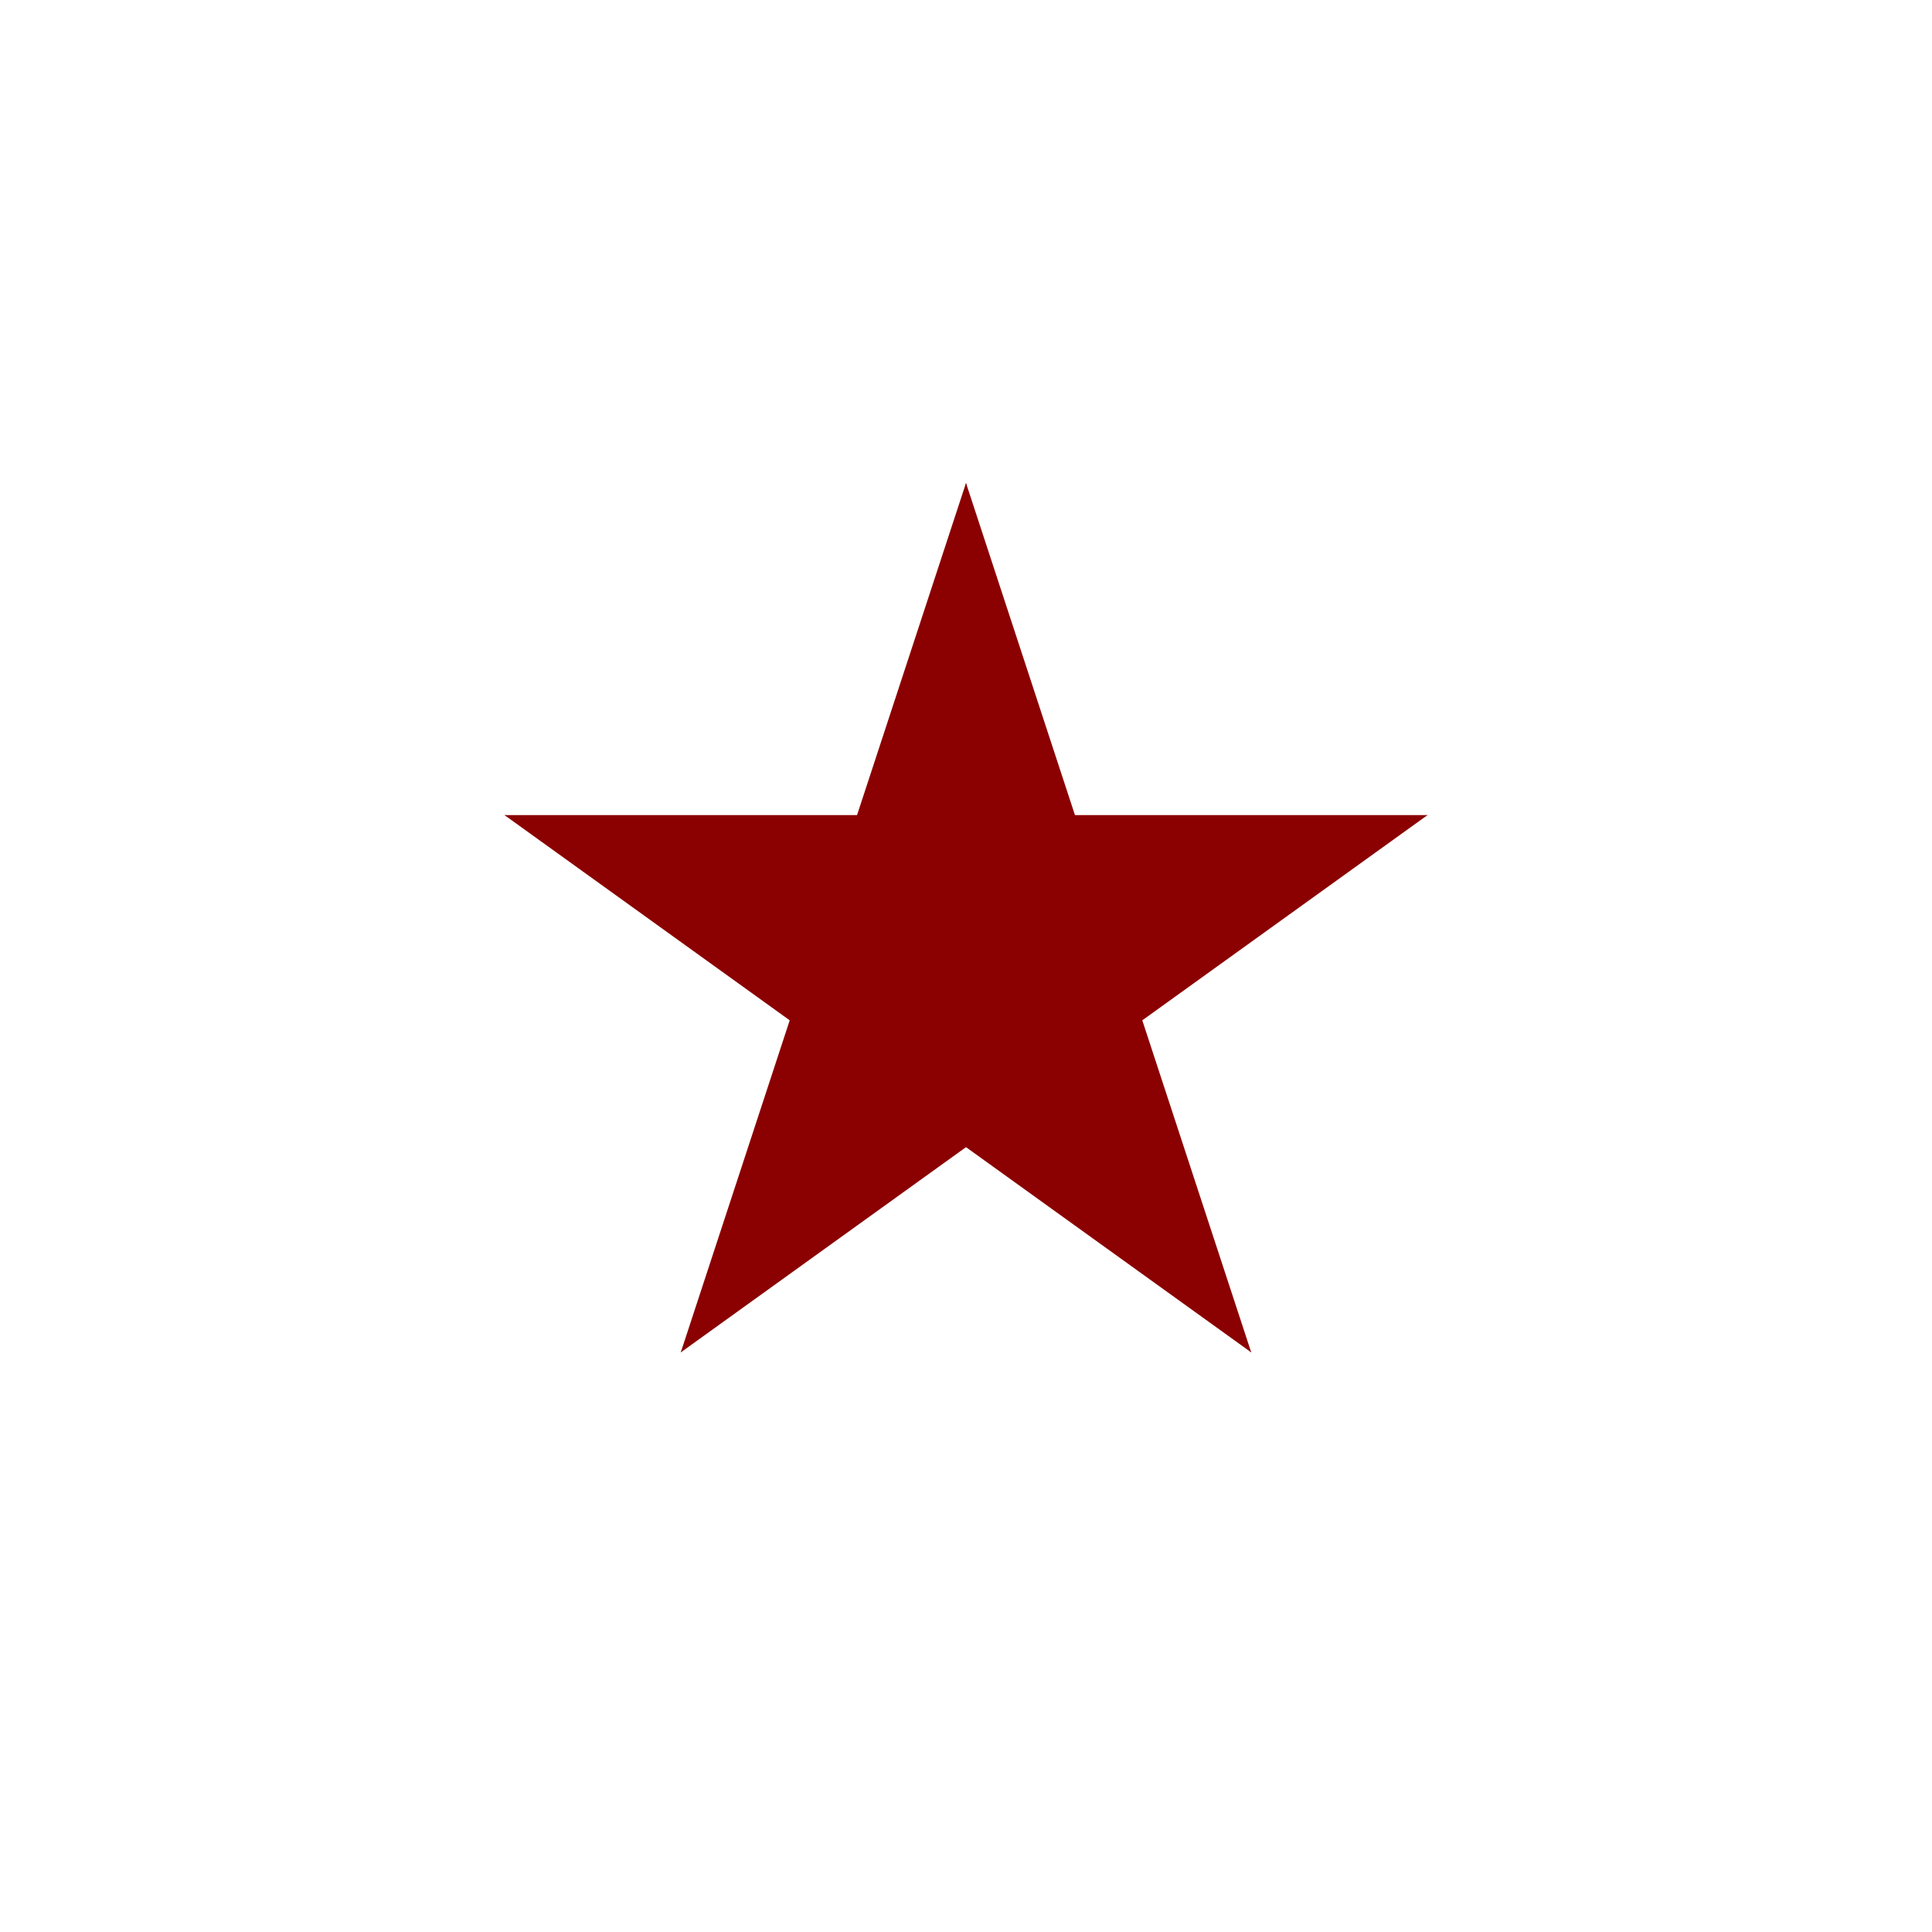 <?xml version="1.0" encoding="UTF-8" standalone="no"?>
<!-- Created with Inkscape (http://www.inkscape.org/) -->

<svg
   id="svg576"
   sodipodi:docname="redstar.svg"
   inkscape:export-filename="C:\Users\Devin\Desktop\Star.png"
   viewBox="0 0 400 400"
   inkscape:export-xdpi="28.799999"
   version="1.0"
   inkscape:export-ydpi="28.799999"
   inkscape:version="1.1.2 (0a00cf5339, 2022-02-04)"
   width="400"
   height="400"
   xmlns:inkscape="http://www.inkscape.org/namespaces/inkscape"
   xmlns:sodipodi="http://sodipodi.sourceforge.net/DTD/sodipodi-0.dtd"
   xmlns:xlink="http://www.w3.org/1999/xlink"
   xmlns="http://www.w3.org/2000/svg"
   xmlns:svg="http://www.w3.org/2000/svg"
   xmlns:rdf="http://www.w3.org/1999/02/22-rdf-syntax-ns#"
   xmlns:cc="http://creativecommons.org/ns#"
   xmlns:dc="http://purl.org/dc/elements/1.1/">
  <defs
     id="defs38">
    <linearGradient
       id="linearGradient139657"
       inkscape:swatch="solid">
      <stop
         style="stop-color:#efe405;stop-opacity:1;"
         offset="0"
         id="stop139655" />
    </linearGradient>
  </defs>
  <sodipodi:namedview
     id="namedview48"
     fit-margin-left="0"
     inkscape:zoom="0.98821902"
     borderopacity="1"
     inkscape:current-layer="layer2"
     inkscape:cx="189.73527"
     inkscape:cy="321.28505"
     inkscape:window-maximized="1"
     inkscape:snap-bbox="true"
     showgrid="true"
     fit-margin-right="0"
     inkscape:snap-nodes="false"
     inkscape:bbox-nodes="false"
     bordercolor="#666666"
     inkscape:window-x="0"
     guidetolerance="10"
     objecttolerance="10"
     inkscape:window-y="0"
     fit-margin-bottom="0"
     inkscape:window-width="1920"
     inkscape:pageopacity="0"
     inkscape:pageshadow="2"
     pagecolor="#ffffff"
     gridtolerance="10"
     inkscape:snap-bbox-edge-midpoints="true"
     inkscape:window-height="1016"
     fit-margin-top="0"
     inkscape:pagecheckerboard="0"
     height="999px">
    <inkscape:grid
       id="grid3025"
       enabled="true"
       visible="true"
       snapvisiblegridlinesonly="true"
       type="xygrid"
       empspacing="5" />
  </sodipodi:namedview>
  <g
     inkscape:groupmode="layer"
     id="layer2"
     inkscape:label="Layer 2">
    <g
       id="star"
       style="display:inline;fill:#8b0000;fill-opacity:1"
       transform="matrix(100.47,0,0,99.502,200,199.501)">
      <g
         id="cone"
         style="fill:#8b0000;fill-opacity:1">
        <polygon
           id="triangle"
           style="fill:#8b0000;fill-opacity:1"
           points="0,0 0,1 0.5,1 "
           transform="matrix(0.951,0.309,-0.309,0.951,0,-1)" />
        <use
           id="use2189"
           style="fill:#8b0000;fill-opacity:1"
           xlink:href="#triangle"
           transform="scale(-1,1)"
           height="600"
           width="900"
           y="0"
           x="0" />
      </g>
      <use
         id="use2191"
         style="fill:#8b0000;fill-opacity:1"
         xlink:href="#cone"
         transform="rotate(72.001)"
         height="600"
         width="900"
         y="0"
         x="0" />
      <use
         id="use2193"
         style="fill:#8b0000;fill-opacity:1"
         xlink:href="#cone"
         transform="rotate(-72.001)"
         height="600"
         width="900"
         y="0"
         x="0" />
      <use
         id="use2195"
         style="fill:#8b0000;fill-opacity:1"
         xlink:href="#cone"
         transform="rotate(144)"
         height="600"
         width="900"
         y="0"
         x="0" />
      <use
         id="use2197"
         style="fill:#8b0000;fill-opacity:1"
         xlink:href="#cone"
         transform="rotate(-144)"
         height="600"
         width="900"
         y="0"
         x="0" />
    </g>
  </g>
  <g
     inkscape:groupmode="layer"
     id="layer1"
     inkscape:label="Layer 1"
     style="display:inline" />
</svg>
